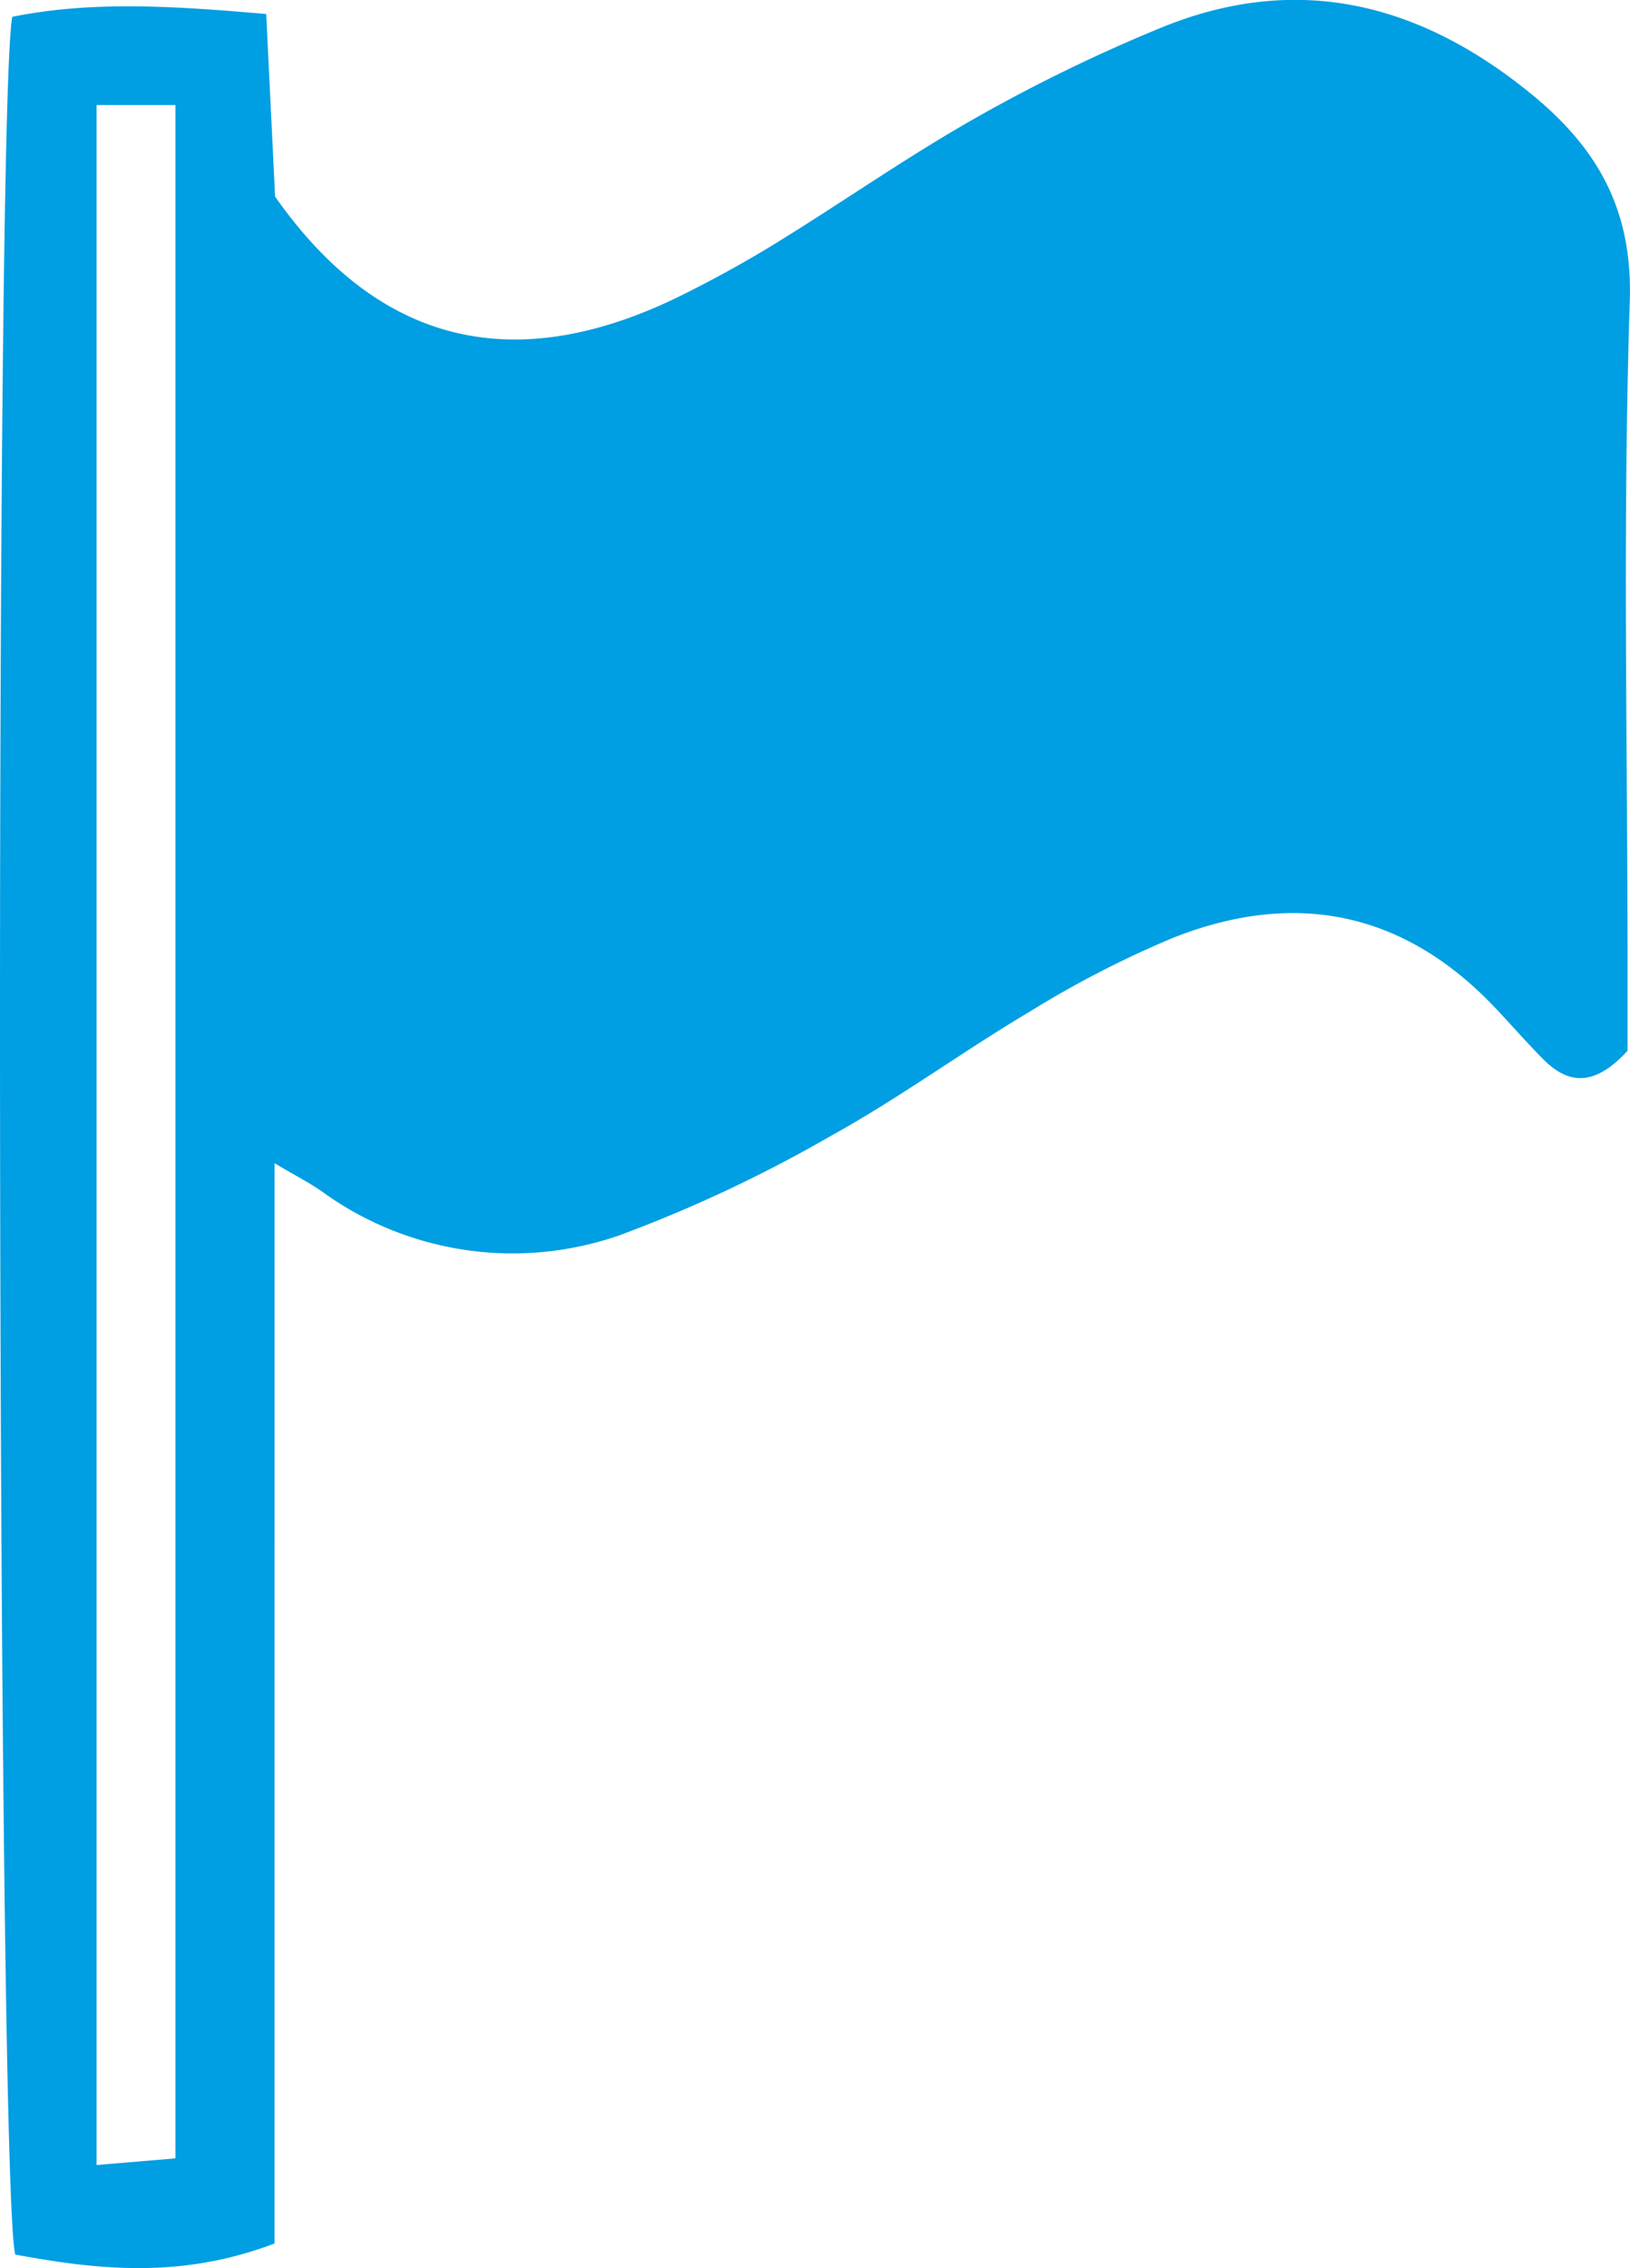 <svg xmlns="http://www.w3.org/2000/svg" width="73.409" height="102.132" viewBox="0 0 73.409 102.132">
  <path id="Tracé_1432" data-name="Tracé 1432" d="M3442.59,188.961c-4.212,1.607-7.975,1.182-11.677.5-.828-3.3-.945-96.428-.135-100.764,3.586-.727,7.269-.489,11.438-.127.141,2.9.27,5.544.4,8.221,5.161,7.356,11.625,7.778,18.377,4.411,1.449-.722,2.874-1.509,4.251-2.358,2.99-1.846,5.876-3.871,8.932-5.6a73.4,73.4,0,0,1,8.351-4.061c6.112-2.5,11.622-1.114,16.622,2.955,2.971,2.418,4.613,5.173,4.477,9.35-.324,10.007-.1,20.033-.1,30.051v3.716c-1.431,1.557-2.6,1.575-3.777.4-.765-.766-1.474-1.587-2.22-2.372-4.1-4.309-8.993-5.273-14.44-3.127a45.76,45.76,0,0,0-6.475,3.33c-3.022,1.792-5.868,3.889-8.939,5.585a62.717,62.717,0,0,1-9.494,4.473,14.615,14.615,0,0,1-13.512-1.994c-.544-.369-1.132-.673-2.077-1.231Zm-8.013-96.292v92.76l3.552-.3V92.669Z" transform="translate(-3430.227 -87.939)" fill="#009ee2"/>
</svg>
